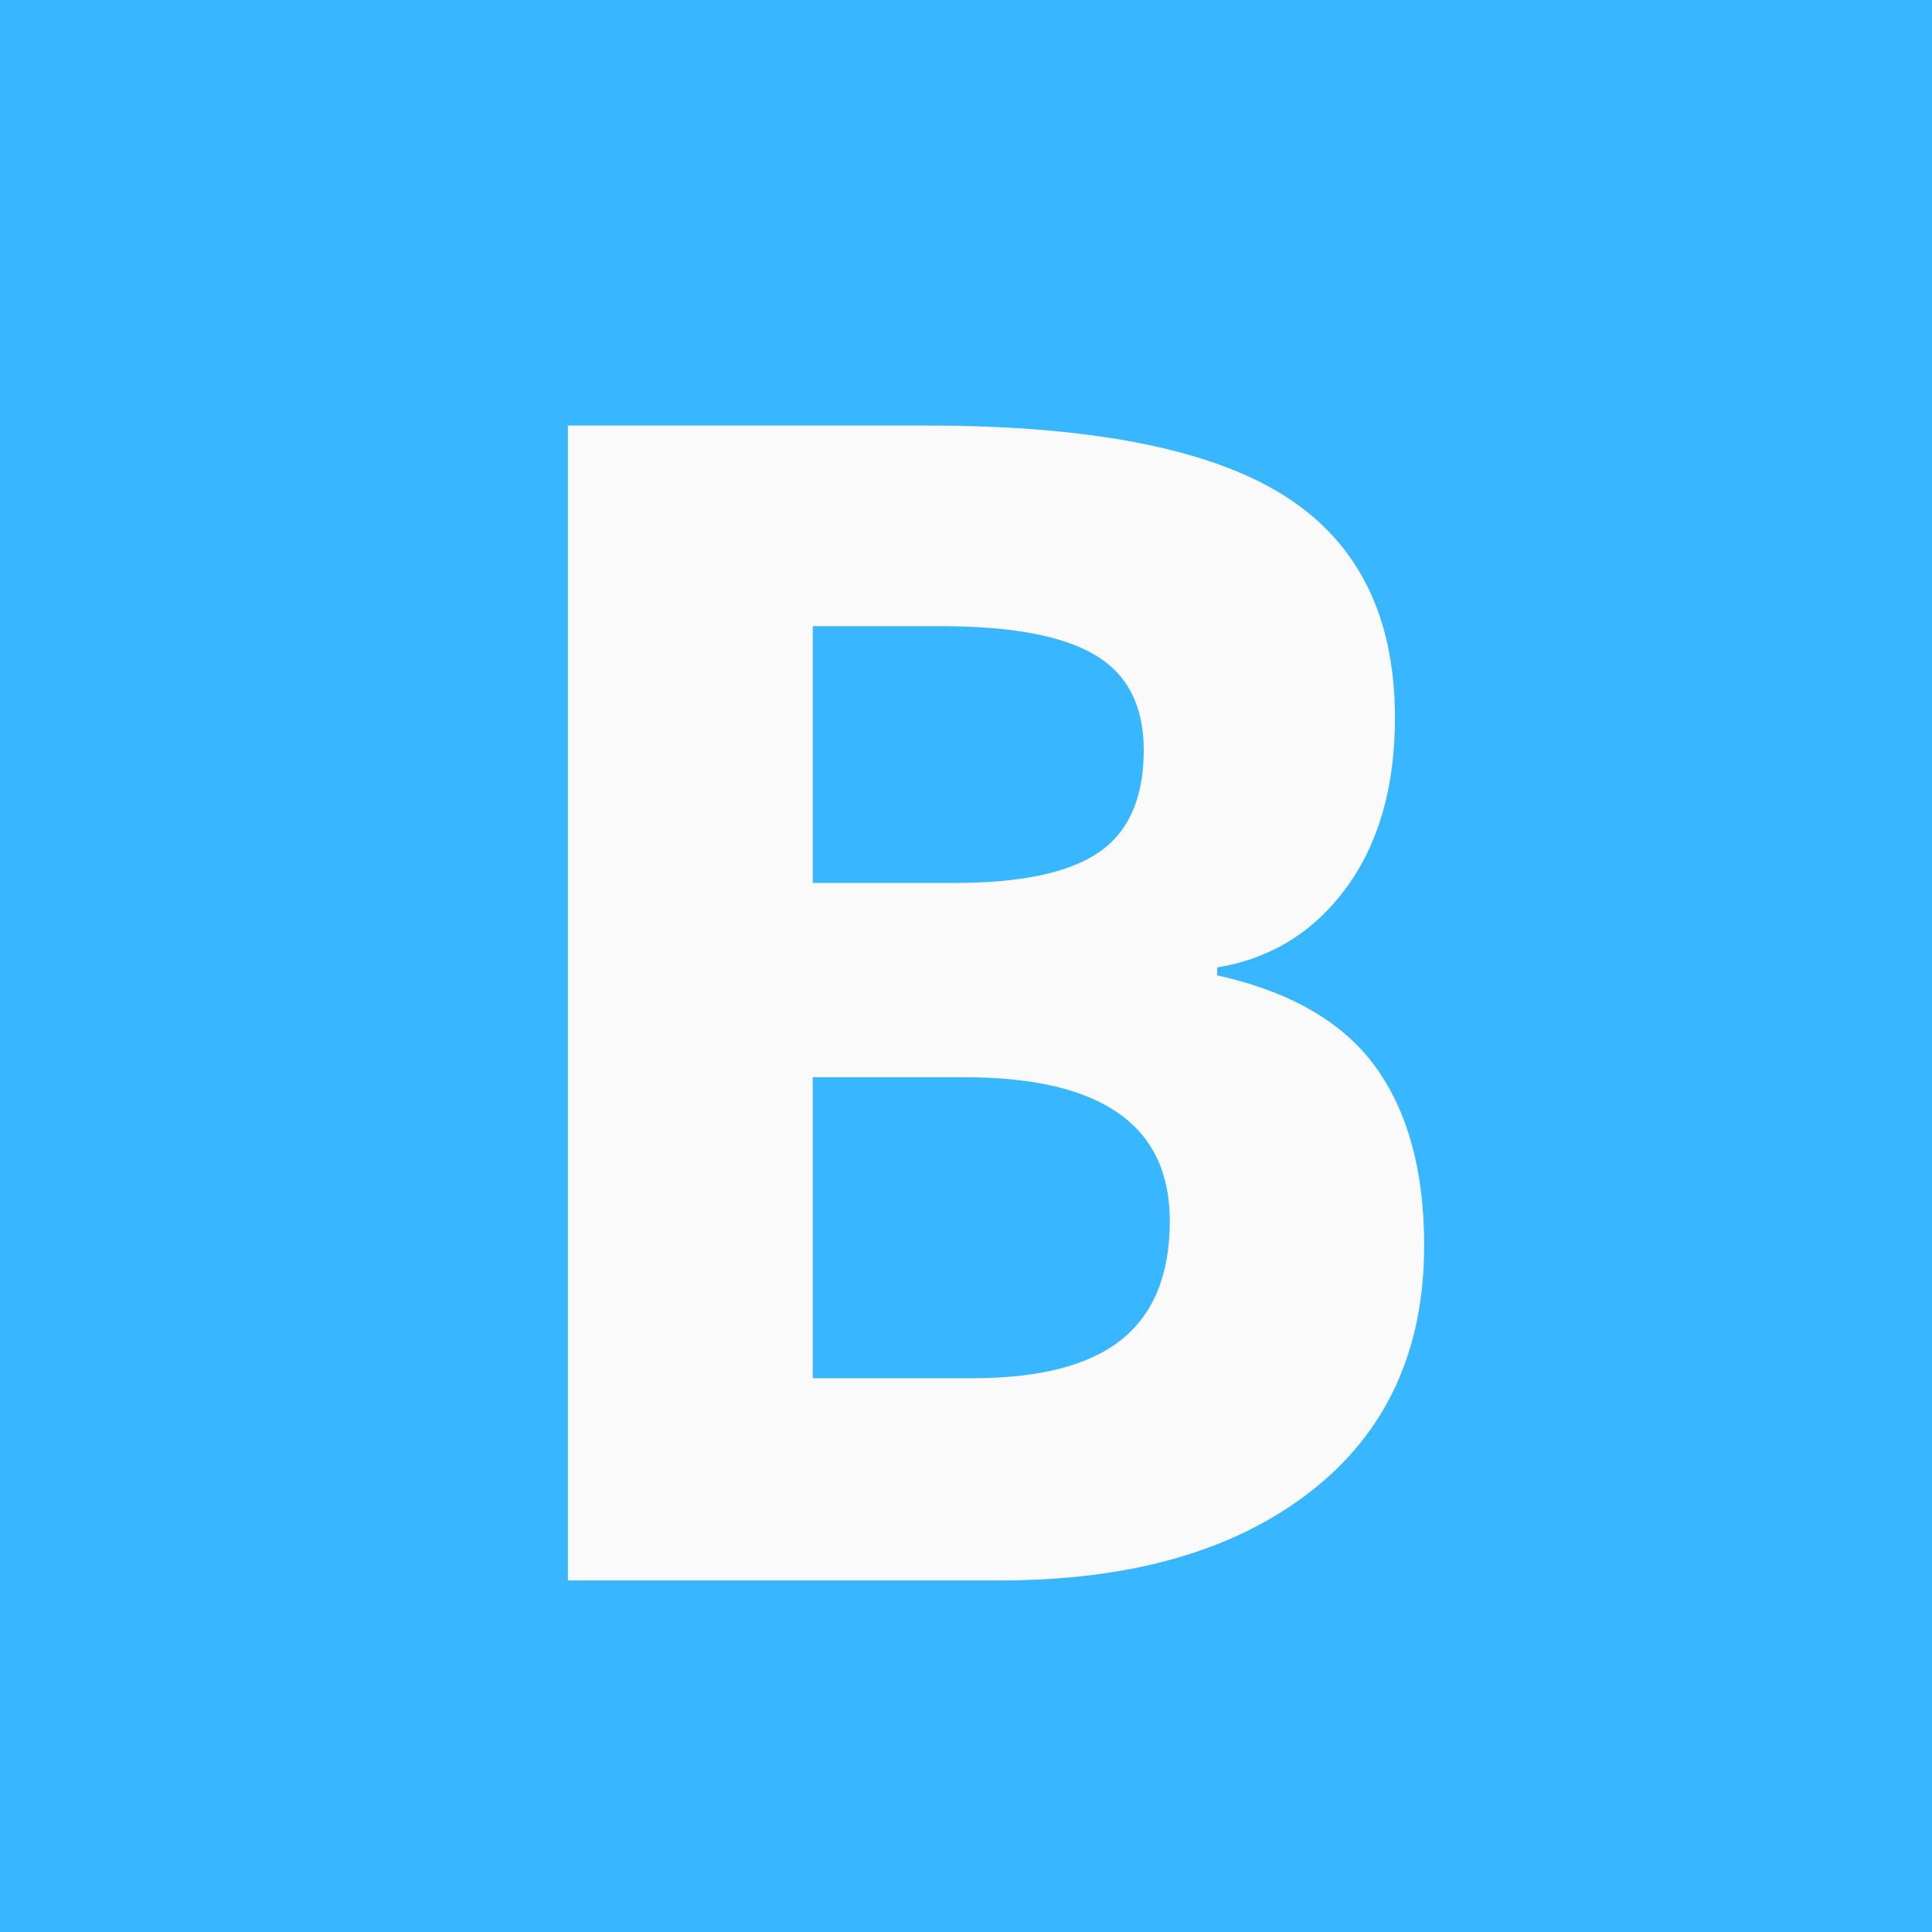 <svg version="1.2" preserveAspectRatio="xMidYMid meet" height="1080" viewBox="0 0 810 810" zoomAndPan="magnify" width="1080" xmlns:xlink="http://www.w3.org/1999/xlink" xmlns="http://www.w3.org/2000/svg"><defs></defs><g id="f20a9614e1"><rect style="fill:#ffffff;fill-opacity:1;stroke:none;" height="810" y="0" width="810" x="0"></rect><rect style="fill:#38b6ff;fill-opacity:1;stroke:none;" height="810" y="0" width="810" x="0"></rect><g style="fill:#fafafa;fill-opacity:1;"><g transform="translate(177.147, 662.609)"><path d="M 60.938 -484.188 L 211.625 -484.188 C 280.289 -484.188 330.133 -474.414 361.156 -454.875 C 392.176 -435.344 407.688 -404.27 407.688 -361.656 C 407.688 -332.727 400.895 -308.988 387.312 -290.438 C 373.738 -271.895 355.691 -260.75 333.172 -257 L 333.172 -253.688 C 363.859 -246.844 385.988 -234.035 399.562 -215.266 C 413.145 -196.504 419.938 -171.555 419.938 -140.422 C 419.938 -96.266 403.984 -61.82 372.078 -37.094 C 340.18 -12.363 296.852 0 242.094 0 L 60.938 0 Z M 163.609 -292.438 L 223.219 -292.438 C 251.039 -292.438 271.188 -296.738 283.656 -305.344 C 296.133 -313.957 302.375 -328.203 302.375 -348.078 C 302.375 -366.617 295.582 -379.922 282 -387.984 C 268.426 -396.047 246.957 -400.078 217.594 -400.078 L 163.609 -400.078 Z M 163.609 -210.969 L 163.609 -84.781 L 230.5 -84.781 C 258.758 -84.781 279.625 -90.188 293.094 -101 C 306.562 -111.82 313.297 -128.383 313.297 -150.688 C 313.297 -190.875 284.594 -210.969 227.188 -210.969 Z M 163.609 -210.969" style="stroke:none"></path></g></g></g></svg>